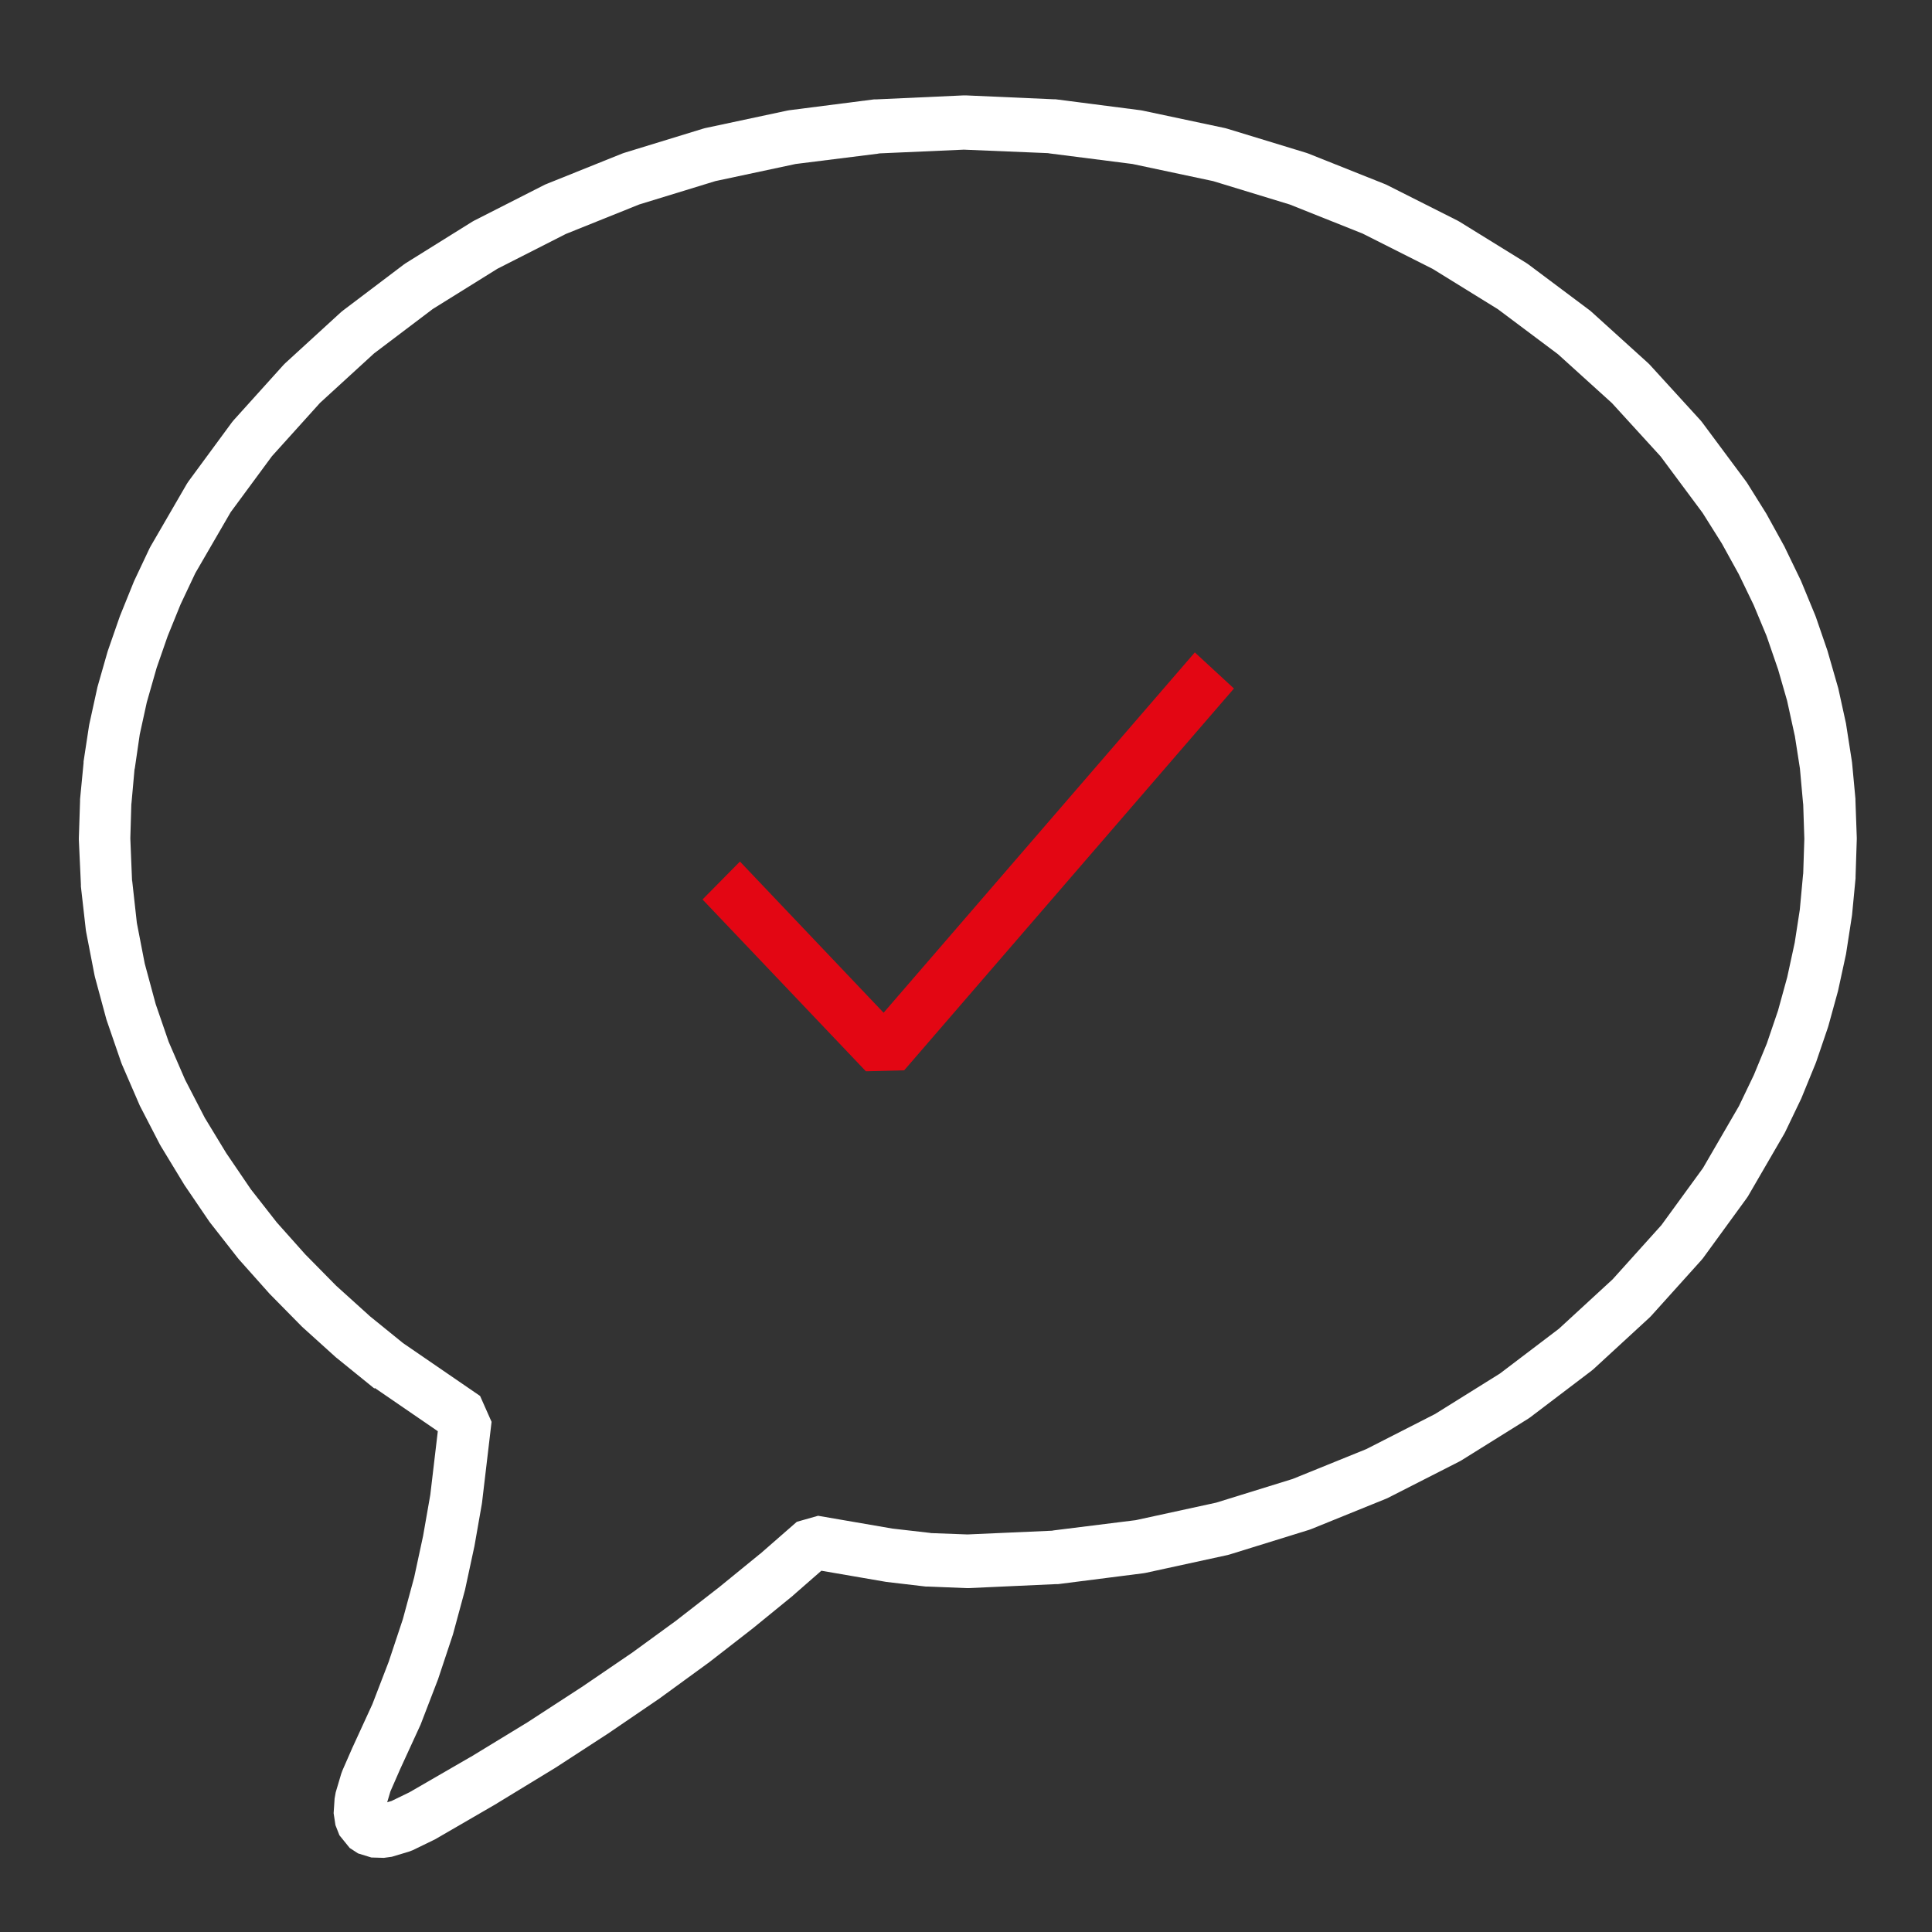 <?xml version="1.0" encoding="UTF-8"?>
<svg xmlns="http://www.w3.org/2000/svg" xmlns:xlink="http://www.w3.org/1999/xlink" id="Warstwa_3" data-name="Warstwa 3" viewBox="0 0 160 160" width="120" height="120">
  <rect x="0" y="0" width="160" height="160" fill="#333333" stroke="none"/>
  <defs>
    <style>
      .cls-1 {
        fill: #fff;
      }

      .cls-2 {
        fill: #e30613;
      }

      .cls-3 {
        clip-rule: evenodd;
        fill: none;
      }

      .cls-4 {
        clip-path: url(#clippath);
      }
    </style>
    <clipPath id="clippath">
      <polyline class="cls-3" points="6.64 9.93 6.64 156.21 155.44 156.21 155.44 9.93"/>
    </clipPath>
  </defs>
  <path class="cls-1" d="M31.02,115l-.14-.11-2.96-2.4-.09-.07-2.8-2.53-.09-.09-2.62-2.66-.07-.08-2.47-2.77-.09-.11-2.27-2.9-.09-.12-2.06-3.03-.06-.1-1.89-3.11-.08-.14-1.66-3.21-.06-.14-1.43-3.3-.06-.16-1.17-3.4-.05-.15-.94-3.48-.04-.17-.69-3.56-.03-.18-.41-3.61v-.17s-.17-3.69-.17-3.69v-.17s.1-3.06.1-3.06v-.14s.29-3,.29-3v-.12s.45-2.95.45-2.95l.03-.16.64-2.92.03-.14.82-2.87.04-.13.97-2.79.04-.11,1.12-2.77.05-.12,1.27-2.69.09-.17,3.01-5.19.14-.21,3.59-4.88.14-.17,4.13-4.58.15-.15,4.61-4.22.16-.13,5.05-3.82.16-.11,5.5-3.43.16-.09,5.86-2.98.17-.07,6.22-2.5.17-.06,6.52-2,.18-.05,6.8-1.45.17-.03,7.03-.9h.18s7.24-.33,7.24-.33h.18l7.24.32h.17s7.06.91,7.06.91l.17.03,6.83,1.45.18.05,6.55,2,.17.06,6.27,2.5.17.07,5.91,2.98.16.09,5.55,3.43.16.11,5.1,3.82.15.13,4.66,4.22.15.15,4.18,4.58.14.17,3.62,4.87.1.14,1.6,2.56.06.11,1.45,2.63.05.11,1.3,2.69.05.12,1.14,2.76.05.13.97,2.82.03.11.82,2.85.04.14.64,2.92.02.14.46,2.95.02.14.28,3v.14s.11,3.06.11,3.06v.15l-.1,3.08v.14s-.29,3.03-.29,3.03l-.02.14-.46,2.98-.02.13-.64,2.95-.03.13-.79,2.87-.04.13-.97,2.85-.05.13-1.14,2.79-.05.12-1.3,2.71-.08.16-3.03,5.22-.13.19-3.59,4.93-.15.18-4.15,4.61-.15.15-4.64,4.27-.16.13-5.07,3.85-.16.11-5.53,3.45-.16.09-5.89,3-.17.08-6.24,2.53-.17.06-6.55,2.03-.18.05-6.8,1.48-.18.03-7.06.9h-.17s-7.24.33-7.24.33h-.18s-3.23-.13-3.23-.13h-.15s-3.24-.38-3.24-.38l-.12-.02-6.27-1.08,1.76-.5-3.08,2.69-.05.05-3.36,2.74-.04.03-3.59,2.79-.06.04-3.87,2.82-.05.04-4.18,2.85-.04.03-4.46,2.9-.05.03-4.79,2.92-.04.03-5.09,2.95-.14.07-1.73.84-.32.12-1.4.42-.66.09-1.04-.03-1.1-.34-.69-.45-.85-1.05-.33-.84-.15-.99.08-1.21.09-.51.46-1.55.1-.27.84-1.92.02-.04,1.68-3.66-.06.13,1.4-3.64-.04.1,1.2-3.61-.04.12.97-3.58-.03.11.76-3.53-.02.09.61-3.48-.02.13.79-6.69.95,2.14-6.34-4.35ZM39.76,115.61l.95,2.14-.79,6.69-.02.13-.61,3.48-.02.09-.76,3.53-.03.11-.97,3.58-.04.12-1.2,3.61-.04.1-1.4,3.64-.06.13-1.68,3.66.02-.04-.84,1.92.1-.27-.46,1.55.09-.51-.08,1.21-.15-.99.33.84-.85-1.05.69.45-1.1-.34,1.04.03-.66.09,1.4-.42-.32.12,1.73-.84-.14.07,5.1-2.95-.04.03,4.79-2.92-.05.03,4.46-2.9-.04.03,4.18-2.85-.05.04,3.87-2.82-.06.04,3.59-2.79-.04.03,3.36-2.74-.05.05,3.08-2.69,1.76-.5,6.27,1.08-.12-.02,3.23.37h-.15s3.24.12,3.24.12h-.18s7.23-.32,7.23-.32h-.17s7.06-.88,7.06-.88l-.18.03,6.8-1.48-.18.05,6.55-2.03-.17.06,6.24-2.53-.17.08,5.88-3-.16.09,5.53-3.45-.16.11,5.07-3.85-.16.13,4.64-4.27-.15.14,4.15-4.61-.15.18,3.59-4.93-.13.19,3.03-5.22-.08.16,1.3-2.71-.05.12,1.15-2.79-.05.13.97-2.85-.04.13.79-2.87-.03.13.64-2.95-.02.13.46-2.98-.02.14.28-3.03v.14s.1-3.08.1-3.08v.15l-.1-3.06v.14s-.27-3-.27-3l.02.14-.46-2.95.02.14-.64-2.92.04.14-.82-2.85.03.11-.97-2.82.05.13-1.15-2.76.05.12-1.3-2.69.05.11-1.45-2.63.06.11-1.61-2.56.1.14-3.62-4.87.14.17-4.18-4.58.15.15-4.66-4.22.15.13-5.1-3.82.16.11-5.55-3.43.16.09-5.91-2.98.17.07-6.27-2.5.17.06-6.55-2,.18.05-6.83-1.45.17.03-7.06-.9h.17s-7.24-.3-7.24-.3h.18l-7.24.32h.18s-7.03.88-7.03.88l.17-.03-6.8,1.45.18-.05-6.52,2,.17-.06-6.22,2.5.17-.08-5.86,2.98.16-.09-5.51,3.43.16-.11-5.05,3.82.16-.13-4.61,4.22.15-.15-4.13,4.58.14-.17-3.59,4.87.14-.2-3.01,5.19.09-.17-1.27,2.69.05-.12-1.12,2.76.04-.11-.97,2.79.04-.12-.82,2.87.03-.14-.64,2.92.03-.15-.43,2.95v-.12s-.27,3-.27,3v-.14s-.09,3.06-.09,3.06v-.17s.15,3.69.15,3.69v-.17s.4,3.61.4,3.61l-.03-.18.69,3.56-.04-.17.94,3.48-.05-.15,1.17,3.4-.06-.17,1.43,3.3-.06-.14,1.66,3.21-.08-.14,1.89,3.11-.06-.1,2.06,3.03-.09-.12,2.27,2.9-.09-.11,2.47,2.77-.07-.08,2.62,2.66-.09-.09,2.8,2.53-.09-.07,2.96,2.4-.14-.11,6.34,4.35Z"/>
  <g class="cls-4">
    <polygon class="cls-2" points="61.28 71.35 74.8 85.58 71.63 85.66 98.95 54.03 102.19 57.02 74.88 88.64 71.71 88.72 58.18 74.49 61.28 71.35"/>
  </g>
</svg>
